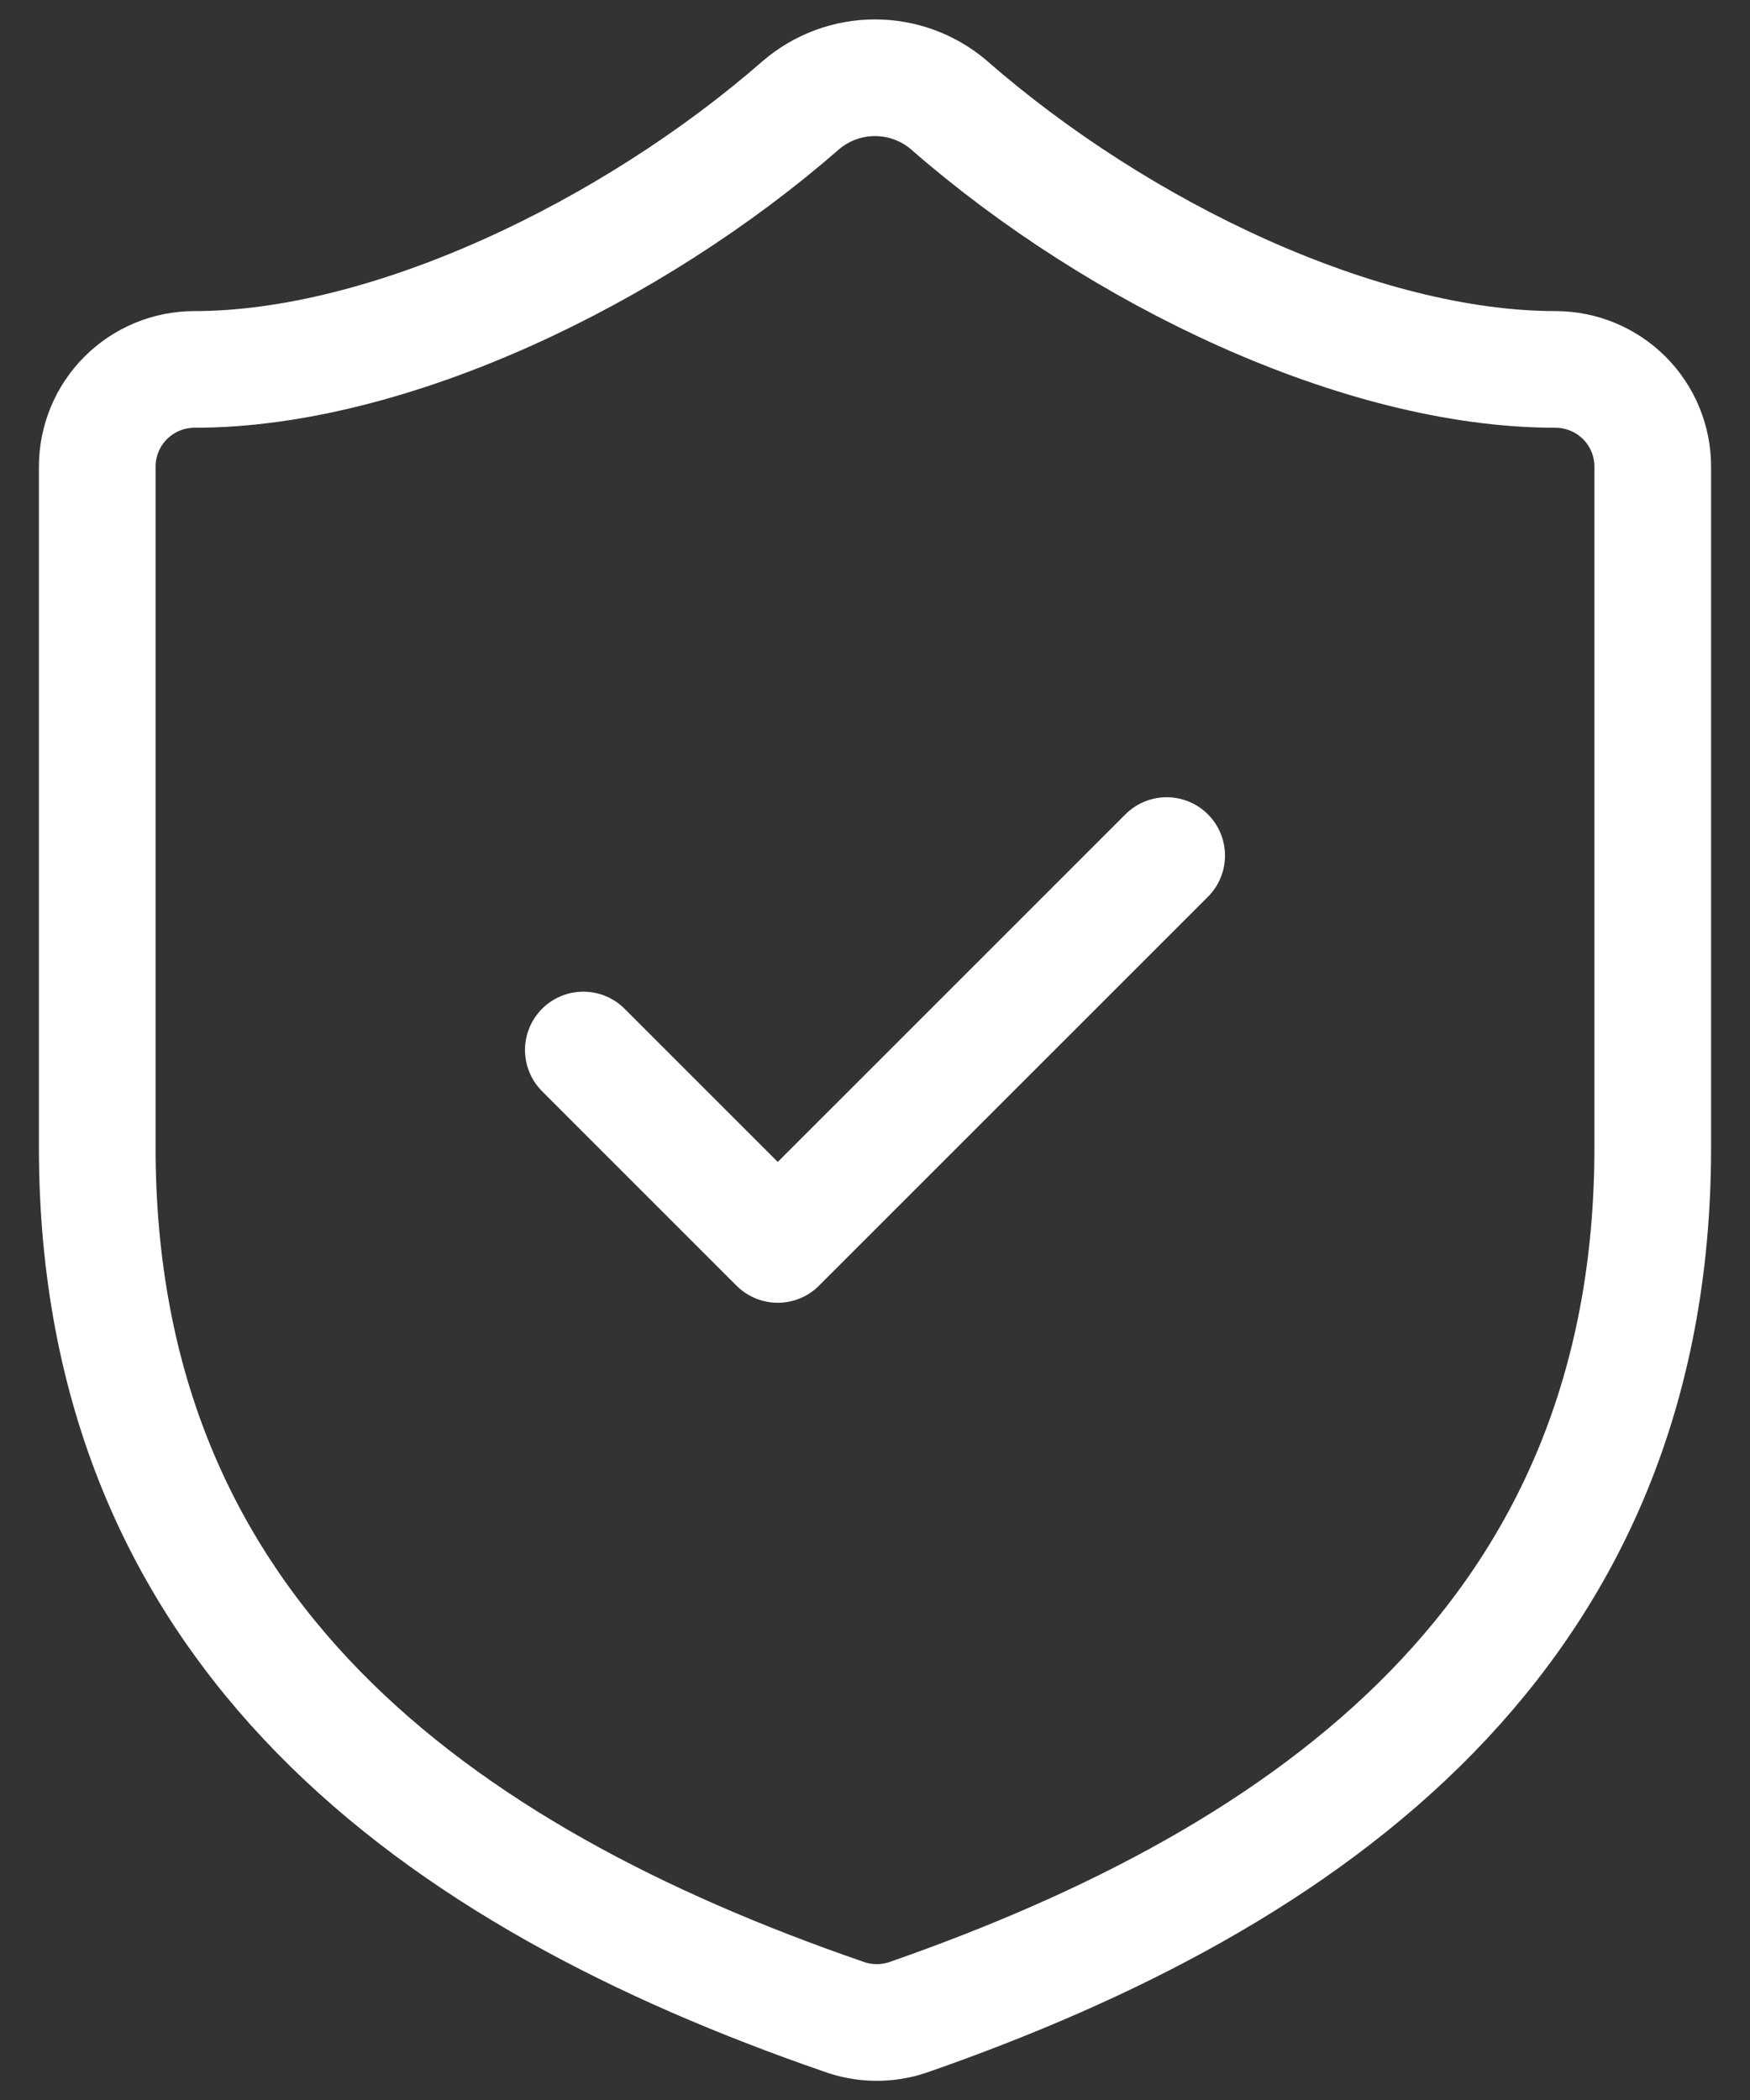 <svg width="30" height="36" viewBox="0 0 30 36" fill="none" xmlns="http://www.w3.org/2000/svg">
<rect x="0" y="0" width="30" height="36" fill="#333333" stroke="none"/>
<path d="M10 18L13.333 21.333L20 14.667M28.333 19.667C28.333 28 22.5 32.167 15.566 34.583C15.203 34.706 14.809 34.7 14.45 34.567C7.5 32.167 1.667 28 1.667 19.667V8C1.667 7.558 1.842 7.134 2.155 6.821C2.467 6.509 2.891 6.333 3.333 6.333C6.667 6.333 10.833 4.333 13.733 1.8C14.086 1.498 14.535 1.333 15 1.333C15.464 1.333 15.913 1.498 16.267 1.8C19.183 4.35 23.333 6.333 26.666 6.333C27.108 6.333 27.532 6.509 27.845 6.821C28.158 7.134 28.333 7.558 28.333 8V19.667Z" stroke="white" stroke-width="2" stroke-linecap="round" stroke-linejoin="round"/>
</svg>
